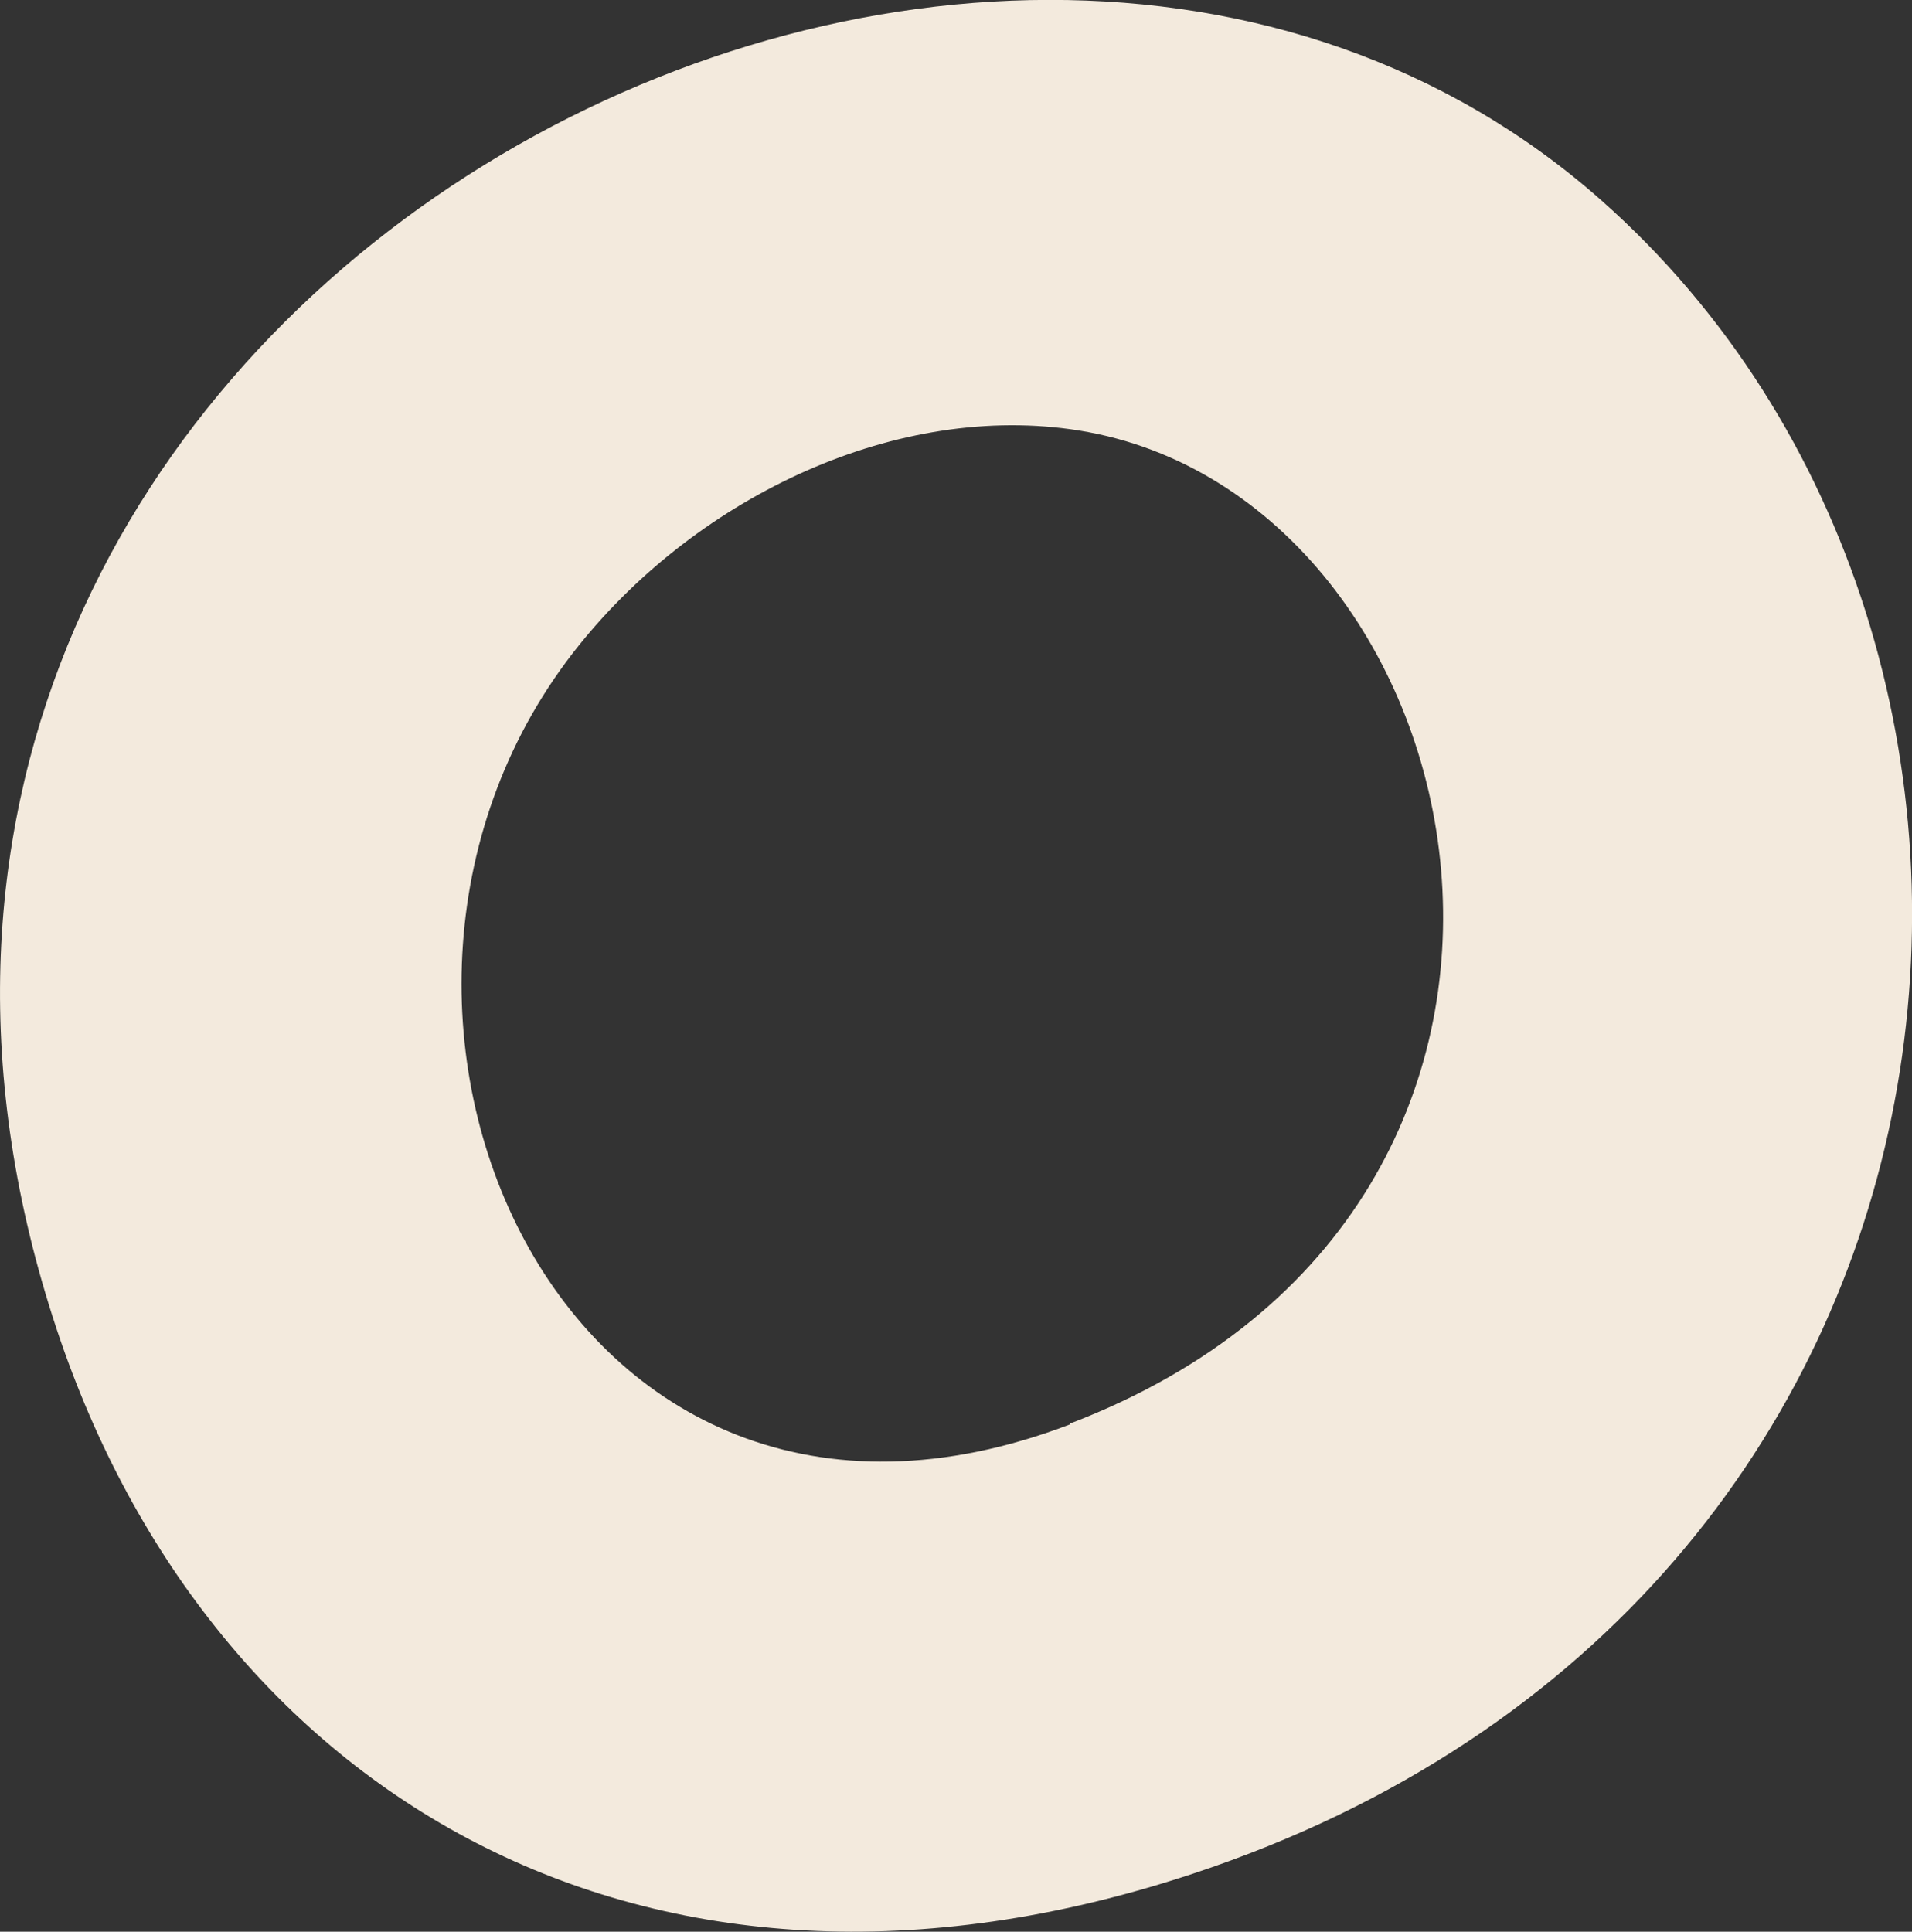 <?xml version="1.0" encoding="utf-8"?>
<svg xmlns="http://www.w3.org/2000/svg" fill="none" height="100%" overflow="visible" preserveAspectRatio="none" style="display: block;" viewBox="0 0 6.44 6.506" width="100%">
<rect x="0" y="0" width="6.44" height="6.506" fill="#333333" stroke="none"/>
<path d="M5.395 0.676C3.289 -1.192 -0.95 1.048 0.192 4.48C0.71 6.034 2.168 6.923 4.017 6.311C6.792 5.393 7.087 2.175 5.395 0.676ZM3.605 4.797C1.882 5.456 0.983 3.371 1.952 2.171C2.356 1.669 3.025 1.352 3.635 1.45C5.003 1.672 5.528 4.06 3.603 4.795L3.605 4.797Z" fill="#F3EADD" id="vector_26"/>
</svg>